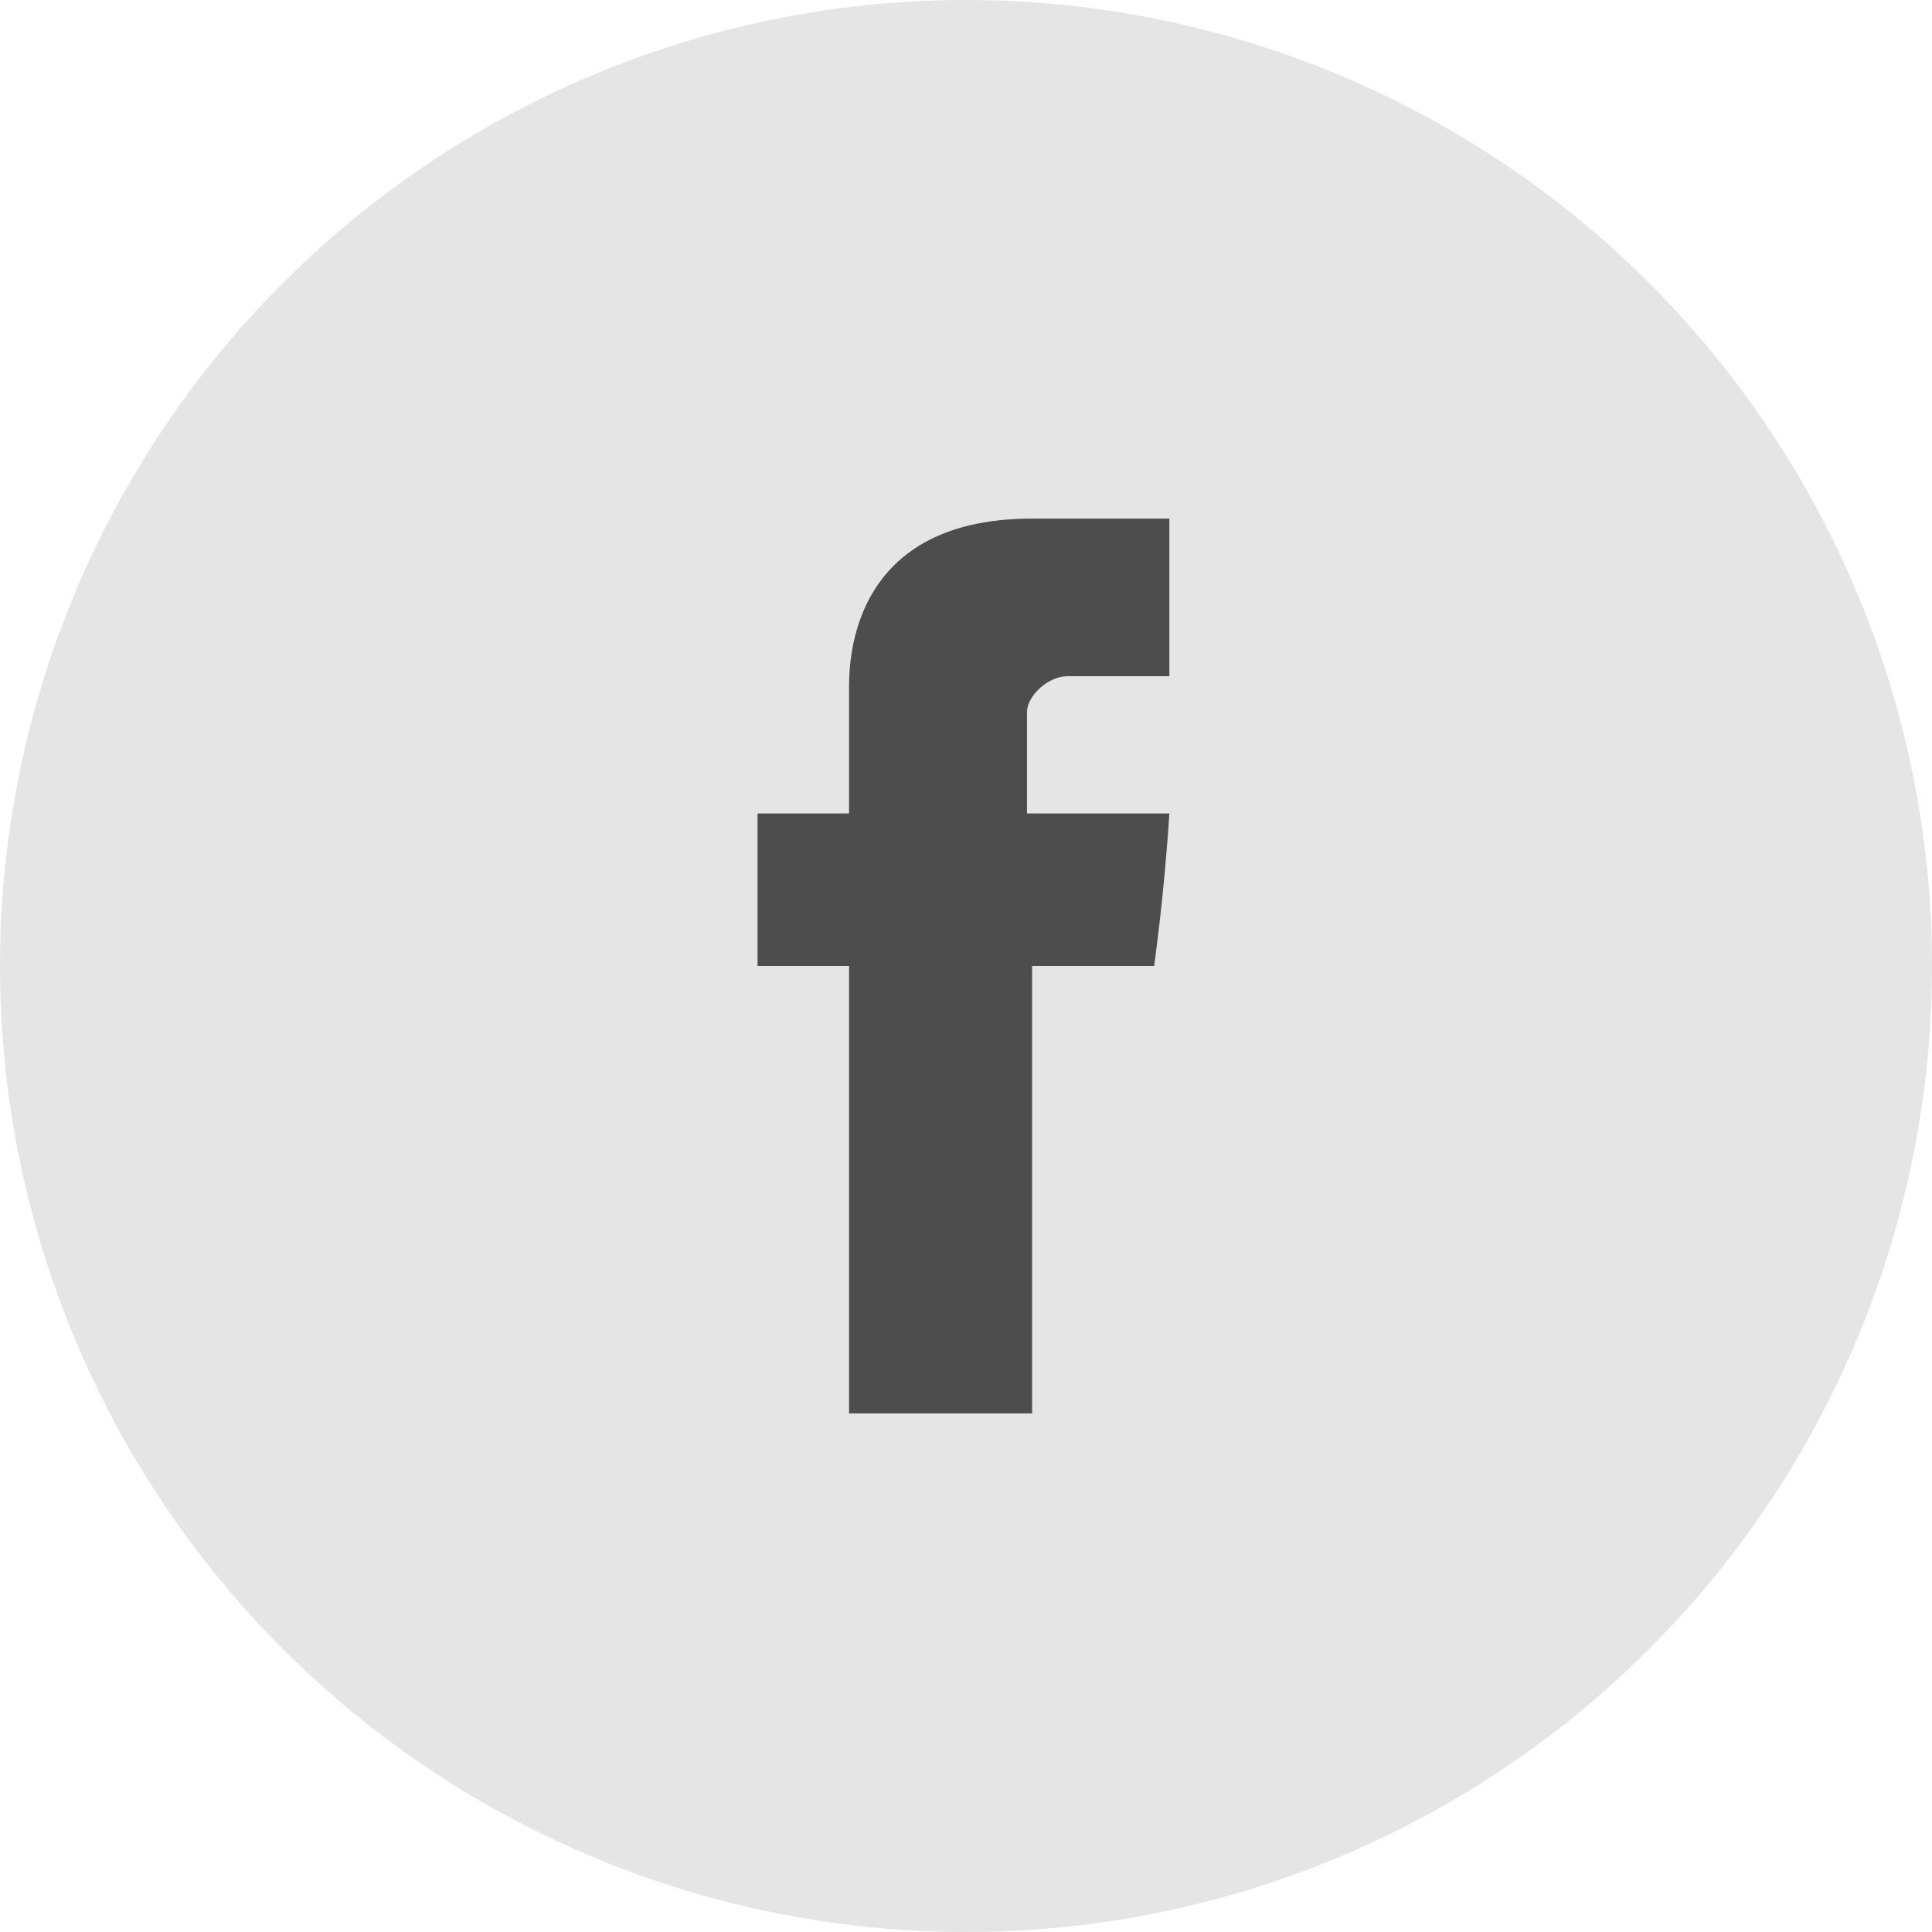<?xml version="1.0" encoding="utf-8"?>
<!-- Generator: Adobe Illustrator 20.1.0, SVG Export Plug-In . SVG Version: 6.00 Build 0)  -->
<svg version="1.1" id="Icons" xmlns="http://www.w3.org/2000/svg" xmlns:xlink="http://www.w3.org/1999/xlink" x="0px" y="0px"
	 width="38px" height="38px" viewBox="0 0 38 38" style="enable-background:new 0 0 38 38;" xml:space="preserve">
<style type="text/css">
	.st0{fill:#E5E5E5;}
	.st1{fill:#4D4D4D;}
</style>
<circle class="st0" cx="19" cy="19" r="19"/>
<path id="Facebook" class="st1" d="M16.7,13.6c0,0.4,0,2.4,0,2.4h-1.8v3h1.8v8.8h3.6V19h2.4c0,0,0.2-1.4,0.3-3c-0.3,0-2.8,0-2.8,0
	s0-1.7,0-2c0-0.3,0.4-0.7,0.8-0.7c0.4,0,1.2,0,2,0c0-0.4,0-1.8,0-3.1c-1,0-2.2,0-2.7,0C16.6,10.2,16.7,13.2,16.7,13.6z"/>
</svg>
